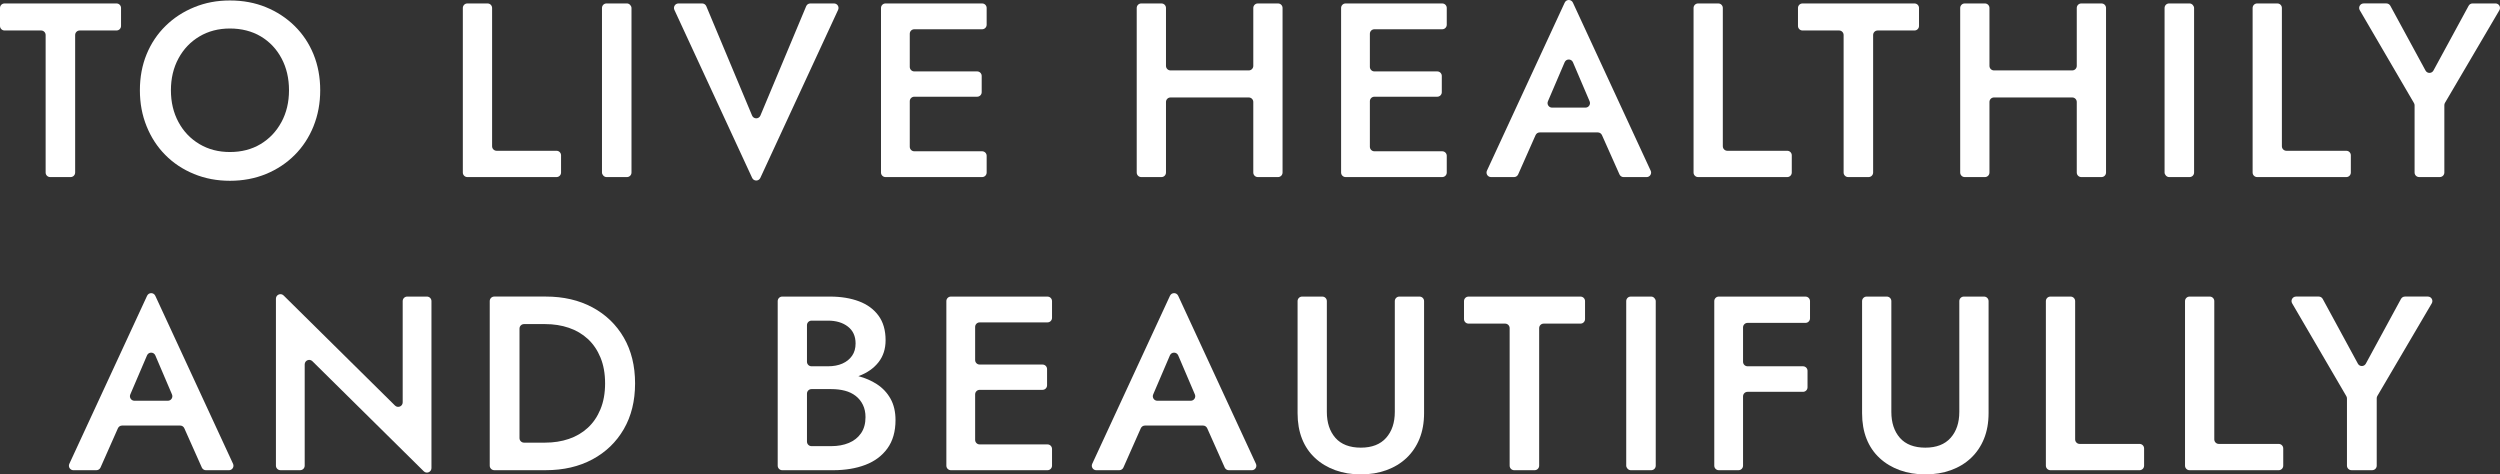 <?xml version="1.0" encoding="UTF-8"?>
<svg id="Layer_1" data-name="Layer 1" xmlns="http://www.w3.org/2000/svg" viewBox="0 0 1108.72 210.4">
  <rect x="0" y="0" width="1108.72" height="210.4" fill="#333333" stroke="none"/>
  <defs>
    <style>
      .cls-1 {
        fill: #fff;
      }
    </style>
  </defs>
  <path class="cls-1" d="m33.33,76.53V15.52c0-1.1.9-2,2-2h16.35c1.1,0,2-.9,2-2V3.53c0-1.1-.9-2-2-2H2C.9,1.53,0,2.42,0,3.53v7.99c0,1.1.9,2,2,2h16.24c1.1,0,2,.9,2,2v61.01c0,1.1.9,2,2,2h9.09c1.1,0,2-.9,2-2Z"/>
  <path class="cls-1" d="m139.04,55.98c1.98-4.91,2.97-10.23,2.97-15.95s-.99-11.11-2.97-15.95c-1.98-4.84-4.79-9.04-8.41-12.59-3.63-3.56-7.87-6.33-12.71-8.31S107.76.21,101.97.21s-10.91.99-15.78,2.97c-4.88,1.98-9.13,4.75-12.76,8.31-3.63,3.56-6.43,7.75-8.42,12.59-1.98,4.84-2.97,10.16-2.97,15.95s.99,11.04,2.97,15.95c1.98,4.91,4.75,9.17,8.31,12.76,3.56,3.59,7.79,6.4,12.71,8.42,4.91,2.02,10.23,3.02,15.95,3.02s11.13-1.01,16.01-3.02c4.88-2.02,9.11-4.82,12.7-8.42,3.59-3.59,6.38-7.85,8.36-12.76Zm-14.24-1.82c-2.24,4.14-5.32,7.39-9.24,9.74-3.92,2.35-8.45,3.52-13.58,3.52s-9.57-1.17-13.53-3.52c-3.96-2.35-7.06-5.59-9.29-9.74-2.24-4.14-3.36-8.85-3.36-14.13s1.12-9.99,3.36-14.13c2.24-4.14,5.33-7.39,9.29-9.74,3.96-2.35,8.47-3.52,13.53-3.52s9.77,1.17,13.7,3.52c3.92,2.35,6.99,5.59,9.19,9.74,2.2,4.14,3.3,8.85,3.3,14.13s-1.12,9.99-3.36,14.13Z"/>
  <path class="cls-1" d="m246.82,66.87h-26.58c-1.1,0-2-.9-2-2V3.53c0-1.1-.9-2-2-2h-8.98c-1.1,0-2,.9-2,2v73c0,1.1.9,2,2,2h39.56c1.1,0,2-.9,2-2v-7.66c0-1.1-.9-2-2-2Z"/>
  <rect class="cls-1" x="266.97" y="1.53" width="13.09" height="77" rx="2" ry="2"/>
  <path class="cls-1" d="m357.53,2.76l-20.3,48.49c-.69,1.64-3,1.64-3.69,0l-20.3-48.49c-.31-.74-1.04-1.23-1.84-1.23h-10.5c-1.46,0-2.43,1.51-1.82,2.84l34.49,74.53c.72,1.55,2.91,1.55,3.63,0L371.69,4.37c.61-1.33-.35-2.84-1.82-2.84h-10.5c-.81,0-1.53.48-1.84,1.23Z"/>
  <path class="cls-1" d="m435.57,67.09h-30.1c-1.1,0-2-.9-2-2v-20.2c0-1.1.9-2,2-2h27.9c1.1,0,2-.9,2-2v-7.22c0-1.1-.9-2-2-2h-27.9c-1.1,0-2-.9-2-2v-14.7c0-1.1.9-2,2-2h30.1c1.1,0,2-.9,2-2V3.53c0-1.1-.9-2-2-2h-42.86c-1.1,0-2,.9-2,2v73c0,1.1.9,2,2,2h42.86c1.1,0,2-.9,2-2v-7.44c0-1.1-.9-2-2-2Z"/>
  <path class="cls-1" d="m553.82,31.23h-34.72c-1.1,0-2-.9-2-2V3.53c0-1.1-.9-2-2-2h-8.98c-1.1,0-2,.9-2,2v73c0,1.1.9,2,2,2h8.98c1.1,0,2-.9,2-2v-31.31c0-1.1.9-2,2-2h34.72c1.1,0,2,.9,2,2v31.31c0,1.1.9,2,2,2h8.98c1.1,0,2-.9,2-2V3.53c0-1.1-.9-2-2-2h-8.98c-1.1,0-2,.9-2,2v25.7c0,1.1-.9,2-2,2Z"/>
  <path class="cls-1" d="m602.79,1.53h-6.03c-1.1,0-2,.9-2,2v73c0,1.1.9,2,2,2h42.86c1.1,0,2-.9,2-2v-7.44c0-1.1-.9-2-2-2h-30.1c-1.1,0-2-.9-2-2v-20.2c0-1.1.9-2,2-2h27.9c1.1,0,2-.9,2-2v-7.22c0-1.1-.9-2-2-2h-27.9c-1.1,0-2-.9-2-2v-14.7c0-1.1.9-2,2-2h30.1c1.1,0,2-.9,2-2V3.53c0-1.1-.9-2-2-2h-36.83Z"/>
  <path class="cls-1" d="m732.05,75.69L697.56,1.16c-.72-1.55-2.91-1.55-3.63,0l-34.49,74.53c-.61,1.33.35,2.84,1.82,2.84h10.2c.79,0,1.51-.47,1.83-1.19l7.72-17.42c.32-.72,1.04-1.19,1.83-1.19h25.78c.79,0,1.5.46,1.83,1.19l7.77,17.43c.32.72,1.04,1.19,1.83,1.19h10.2c1.46,0,2.43-1.51,1.82-2.84Zm-28.91-27.96h-14.82c-1.44,0-2.4-1.47-1.84-2.79l7.42-17.33c.69-1.62,2.99-1.62,3.68,0l7.4,17.33c.56,1.32-.4,2.79-1.84,2.79Z"/>
  <path class="cls-1" d="m792.63,66.87h-26.58c-1.1,0-2-.9-2-2V3.53c0-1.1-.9-2-2-2h-8.98c-1.1,0-2,.9-2,2v73c0,1.1.9,2,2,2h39.56c1.1,0,2-.9,2-2v-7.66c0-1.1-.9-2-2-2Z"/>
  <path class="cls-1" d="m830.71,76.53V15.52c0-1.1.9-2,2-2h16.35c1.1,0,2-.9,2-2V3.53c0-1.1-.9-2-2-2h-49.68c-1.1,0-2,.9-2,2v7.99c0,1.1.9,2,2,2h16.24c1.1,0,2,.9,2,2v61.01c0,1.1.9,2,2,2h9.09c1.1,0,2-.9,2-2Z"/>
  <path class="cls-1" d="m921.02,45.22v31.31c0,1.1.9,2,2,2h8.98c1.1,0,2-.9,2-2V3.53c0-1.1-.9-2-2-2h-8.98c-1.1,0-2,.9-2,2v25.7c0,1.1-.9,2-2,2h-34.72c-1.1,0-2-.9-2-2V3.53c0-1.1-.9-2-2-2h-8.98c-1.1,0-2,.9-2,2v73c0,1.1.9,2,2,2h8.98c1.1,0,2-.9,2-2v-31.31c0-1.1.9-2,2-2h34.72c1.1,0,2,.9,2,2Z"/>
  <rect class="cls-1" x="959.96" y="1.53" width="13.09" height="77" rx="2" ry="2"/>
  <path class="cls-1" d="m1040.57,66.87h-26.58c-1.1,0-2-.9-2-2V3.53c0-1.1-.9-2-2-2h-8.98c-1.1,0-2,.9-2,2v73c0,1.1.9,2,2,2h39.56c1.1,0,2-.9,2-2v-7.66c0-1.1-.9-2-2-2Z"/>
  <path class="cls-1" d="m1094.8,2.57l-15.6,28.72c-.76,1.39-2.76,1.39-3.51,0l-15.6-28.72c-.35-.64-1.02-1.05-1.76-1.05h-10.07c-1.54,0-2.51,1.67-1.73,3.01l24.04,41.18c.18.31.27.65.27,1.01v29.8c0,1.1.9,2,2,2h9.2c1.1,0,2-.9,2-2v-29.91c0-.36.1-.71.28-1.01l24.13-41.07c.78-1.33-.18-3.01-1.72-3.01h-10.17c-.73,0-1.41.4-1.76,1.05Z"/>
  <path class="cls-1" d="m32.55,208.53h10.2c.79,0,1.51-.47,1.83-1.19l7.72-17.42c.32-.72,1.04-1.19,1.83-1.19h25.78c.79,0,1.51.46,1.83,1.19l7.77,17.43c.32.72,1.04,1.19,1.83,1.19h10.2c1.46,0,2.43-1.51,1.82-2.84l-34.49-74.53c-.72-1.55-2.91-1.55-3.63,0l-34.49,74.53c-.61,1.33.35,2.84,1.82,2.84Zm41.89-30.8h-14.82c-1.44,0-2.4-1.47-1.84-2.79l7.42-17.33c.69-1.62,2.99-1.62,3.68,0l7.4,17.33c.56,1.32-.4,2.79-1.84,2.79Z"/>
  <path class="cls-1" d="m175.18,179.86l-49.4-48.82c-1.26-1.25-3.41-.35-3.41,1.42v74.06c0,1.1.9,2,2,2h8.76c1.1,0,2-.9,2-2v-44.91c0-1.78,2.14-2.67,3.41-1.42l49.4,48.82c1.26,1.25,3.41.35,3.41-1.42v-74.06c0-1.1-.9-2-2-2h-8.76c-1.1,0-2,.9-2,2v44.91c0,1.78-2.14,2.67-3.41,1.42Z"/>
  <path class="cls-1" d="m262.73,136.31c-5.94-3.19-12.83-4.79-20.68-4.79h-22.86c-1.1,0-2,.9-2,2v73c0,1.1.9,2,2,2h22.86c7.85,0,14.74-1.6,20.68-4.79,5.94-3.19,10.58-7.66,13.92-13.42,3.34-5.76,5-12.52,5-20.29s-1.67-14.54-5-20.29c-3.34-5.76-7.98-10.23-13.92-13.42Zm3.58,45.15c-1.36,3.3-3.23,6.05-5.61,8.25-2.38,2.2-5.19,3.85-8.42,4.95-3.23,1.1-6.75,1.65-10.56,1.65h-9.33c-1.1,0-2-.9-2-2v-48.58c0-1.1.9-2,2-2h9.33c3.81,0,7.33.55,10.56,1.65,3.23,1.1,6.03,2.75,8.42,4.95,2.38,2.2,4.25,4.95,5.61,8.25,1.36,3.3,2.04,7.11,2.04,11.44s-.68,8.14-2.04,11.44Z"/>
  <path class="cls-1" d="m388.85,170.36c-2.42-1.57-5.15-2.74-8.17-3.54.08-.03.17-.06.25-.09,3.7-1.39,6.6-3.43,8.69-6.1,2.09-2.68,3.13-5.92,3.13-9.74,0-4.4-1.04-8.03-3.13-10.89-2.09-2.86-4.99-4.99-8.69-6.38-3.7-1.39-7.98-2.09-12.82-2.09h-21.21c-1.1,0-2,.9-2,2v73c0,1.1.9,2,2,2h22.53c5.43,0,10.21-.79,14.35-2.37,4.14-1.58,7.41-4.01,9.79-7.31,2.38-3.3,3.58-7.48,3.58-12.54,0-3.67-.73-6.82-2.2-9.46-1.47-2.64-3.5-4.8-6.1-6.49Zm-21.62-28.16c3.59,0,6.53.88,8.8,2.64,2.27,1.76,3.41,4.25,3.41,7.48,0,2.13-.51,3.94-1.54,5.44-1.03,1.5-2.46,2.66-4.29,3.47-1.83.81-3.96,1.21-6.38,1.21h-7.35c-1.1,0-2-.9-2-2v-16.24c0-1.1.9-2,2-2h7.35Zm14.63,49.94c-1.32,1.91-3.12,3.34-5.39,4.29-2.27.95-4.88,1.43-7.81,1.43h-8.78c-1.1,0-2-.9-2-2v-21.3c0-1.1.9-2,2-2h8.78c2.2,0,4.22.24,6.05.72,1.83.48,3.43,1.25,4.79,2.31,1.36,1.06,2.42,2.38,3.19,3.96.77,1.58,1.15,3.39,1.15,5.44,0,2.86-.66,5.24-1.98,7.15Z"/>
  <path class="cls-1" d="m427.73,131.53h-6.03c-1.1,0-2,.9-2,2v73c0,1.1.9,2,2,2h42.86c1.1,0,2-.9,2-2v-7.44c0-1.1-.9-2-2-2h-30.1c-1.1,0-2-.9-2-2v-20.2c0-1.1.9-2,2-2h27.9c1.1,0,2-.9,2-2v-7.22c0-1.1-.9-2-2-2h-27.9c-1.1,0-2-.9-2-2v-14.7c0-1.1.9-2,2-2h30.1c1.1,0,2-.9,2-2v-7.44c0-1.1-.9-2-2-2h-36.83Z"/>
  <path class="cls-1" d="m486.19,208.53h10.2c.79,0,1.51-.47,1.83-1.19l7.72-17.42c.32-.72,1.04-1.19,1.83-1.19h25.78c.79,0,1.5.46,1.83,1.19l7.77,17.43c.32.72,1.04,1.19,1.83,1.19h10.2c1.46,0,2.43-1.51,1.82-2.84l-34.49-74.53c-.72-1.55-2.91-1.55-3.63,0l-34.49,74.53c-.61,1.33.35,2.84,1.82,2.84Zm41.89-30.8h-14.82c-1.44,0-2.4-1.47-1.84-2.79l7.42-17.33c.69-1.62,2.99-1.62,3.68,0l7.4,17.33c.56,1.32-.4,2.79-1.84,2.79Z"/>
  <path class="cls-1" d="m618.58,182.68c0,4.77-1.28,8.6-3.85,11.5-2.57,2.9-6.31,4.35-11.22,4.35s-8.75-1.45-11.28-4.35c-2.53-2.9-3.79-6.73-3.79-11.5v-49.15c0-1.1-.9-2-2-2h-8.98c-1.1,0-2,.9-2,2v49.7c0,4.25.66,8.05,1.98,11.38,1.32,3.34,3.25,6.18,5.78,8.52,2.53,2.35,5.52,4.14,8.96,5.39,3.45,1.25,7.22,1.87,11.33,1.87s7.88-.62,11.33-1.87c3.45-1.25,6.42-3.04,8.91-5.39,2.49-2.35,4.42-5.19,5.77-8.52,1.36-3.34,2.04-7.13,2.04-11.38v-49.7c0-1.1-.9-2-2-2h-8.98c-1.1,0-2,.9-2,2v49.15Z"/>
  <path class="cls-1" d="m651.27,143.52h16.24c1.1,0,2,.9,2,2v61.01c0,1.1.9,2,2,2h9.09c1.1,0,2-.9,2-2v-61.01c0-1.1.9-2,2-2h16.35c1.1,0,2-.9,2-2v-7.99c0-1.1-.9-2-2-2h-49.68c-1.1,0-2,.9-2,2v7.99c0,1.1.9,2,2,2Z"/>
  <rect class="cls-1" x="721.21" y="131.53" width="13.09" height="77" rx="2" ry="2"/>
  <path class="cls-1" d="m768.29,131.53h-6.03c-1.1,0-2,.9-2,2v73c0,1.1.9,2,2,2h8.76c1.1,0,2-.9,2-2v-30.76c0-1.1.9-2,2-2h24.6c1.1,0,2-.9,2-2v-7.33c0-1.1-.9-2-2-2h-24.6c-1.1,0-2-.9-2-2v-15.25c0-1.1.9-2,2-2h25.7c1.1,0,2-.9,2-2v-7.66c0-1.1-.9-2-2-2h-32.43Z"/>
  <path class="cls-1" d="m868.93,182.68c0,4.77-1.28,8.6-3.85,11.5-2.57,2.9-6.31,4.35-11.22,4.35s-8.75-1.45-11.28-4.35c-2.53-2.9-3.79-6.73-3.79-11.5v-49.15c0-1.1-.9-2-2-2h-8.98c-1.1,0-2,.9-2,2v49.7c0,4.25.66,8.05,1.98,11.38,1.32,3.34,3.25,6.18,5.78,8.52,2.53,2.35,5.52,4.14,8.96,5.39,3.45,1.25,7.22,1.87,11.33,1.87s7.88-.62,11.33-1.87c3.45-1.25,6.42-3.04,8.91-5.39,2.49-2.35,4.42-5.19,5.77-8.52,1.36-3.34,2.04-7.13,2.04-11.38v-49.7c0-1.1-.9-2-2-2h-8.98c-1.1,0-2,.9-2,2v49.15Z"/>
  <path class="cls-1" d="m918.3,131.53h-8.98c-1.1,0-2,.9-2,2v73c0,1.1.9,2,2,2h39.56c1.1,0,2-.9,2-2v-7.66c0-1.1-.9-2-2-2h-26.58c-1.1,0-2-.9-2-2v-61.34c0-1.1-.9-2-2-2Z"/>
  <path class="cls-1" d="m980.01,131.53h-8.98c-1.1,0-2,.9-2,2v73c0,1.1.9,2,2,2h39.56c1.1,0,2-.9,2-2v-7.66c0-1.1-.9-2-2-2h-26.58c-1.1,0-2-.9-2-2v-61.34c0-1.1-.9-2-2-2Z"/>
  <path class="cls-1" d="m1045.7,161.29l-15.6-28.72c-.35-.64-1.02-1.05-1.76-1.05h-10.07c-1.54,0-2.51,1.67-1.73,3.01l24.04,41.18c.18.31.27.65.27,1.01v29.8c0,1.1.9,2,2,2h9.2c1.1,0,2-.9,2-2v-29.91c0-.36.1-.71.28-1.01l24.13-41.07c.78-1.33-.18-3.01-1.72-3.01h-10.17c-.73,0-1.41.4-1.76,1.05l-15.6,28.72c-.76,1.39-2.76,1.39-3.51,0Z"/>
</svg>